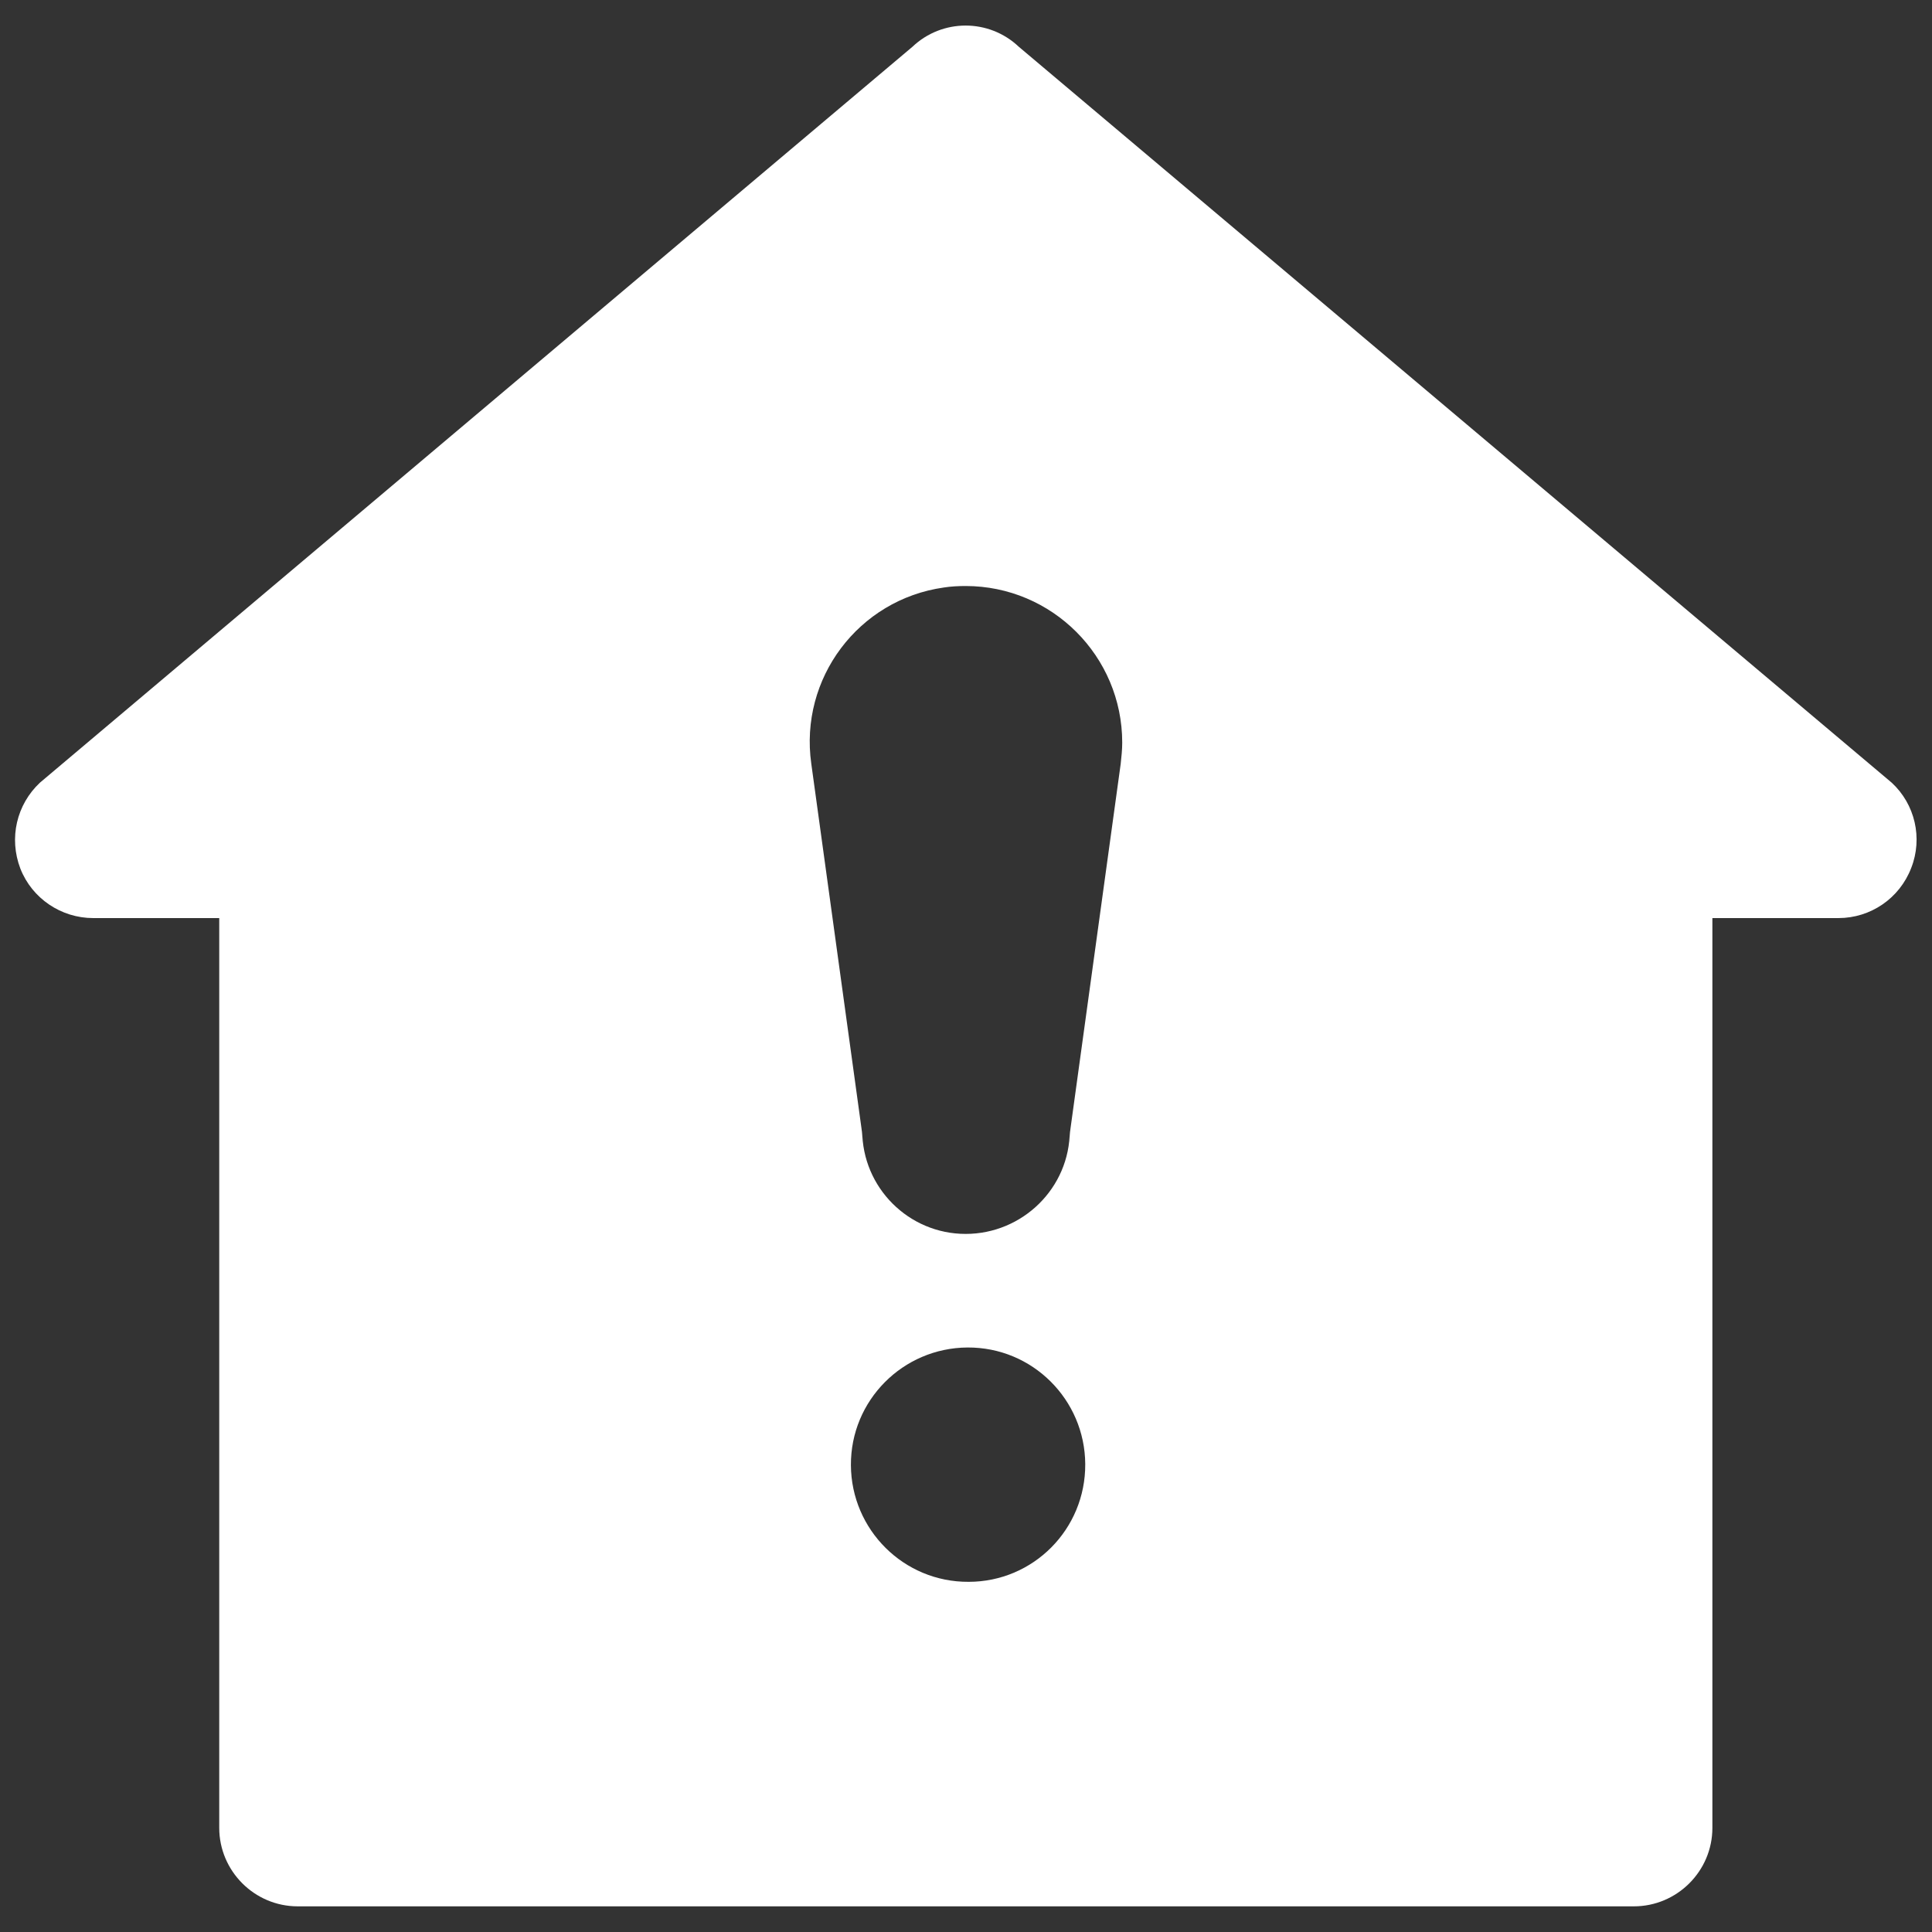 <svg enable-background="new 0 0 512 512" viewBox="0 0 512 512" xmlns="http://www.w3.org/2000/svg"><rect x="0" y="0" width="512" height="512" fill="#333333" stroke="none"/><path d="m270 12.4c-7.9-7.5-20.3-7.5-28.2 0l-231.2 195c-6.2 5.8-8.3 14.7-5.2 22.8 3.1 7.9 10.8 13.1 19.3 13.1h33.4v241.1c0 11.4 9.3 20.8 20.8 20.8h354.1c11.4 0 20.8-9.3 20.8-20.8v-241.1h33.4c8.5 0 16.2-5.2 19.3-13.3 3.1-7.9 1-16.9-5.2-22.6zm-13.3 406.8c-17.2.1-31.1-13.8-31.2-30.9-.1-17.2 13.8-31.1 30.9-31.2 17.2-.1 31.1 13.8 31.2 30.9.1 17.3-13.8 31.2-30.9 31.2zm40.3-216.8-13.3 96.6c-.2 1.2-.2 2.5-.2 3.9v-3.3c0 15.2-12.5 27.4-27.6 27.4s-27.4-12.3-27.4-27.4v3.3c0-1.5 0-2.7-.2-3.9l-13.3-96.6c-3.2-22.6 12.5-43.5 35.1-46.7 1.9-.3 3.9-.4 5.8-.4 22.9 0 41.5 18.6 41.5 41.5 0 1.9-.2 3.7-.4 5.6z" fill="#fff"/></svg>
